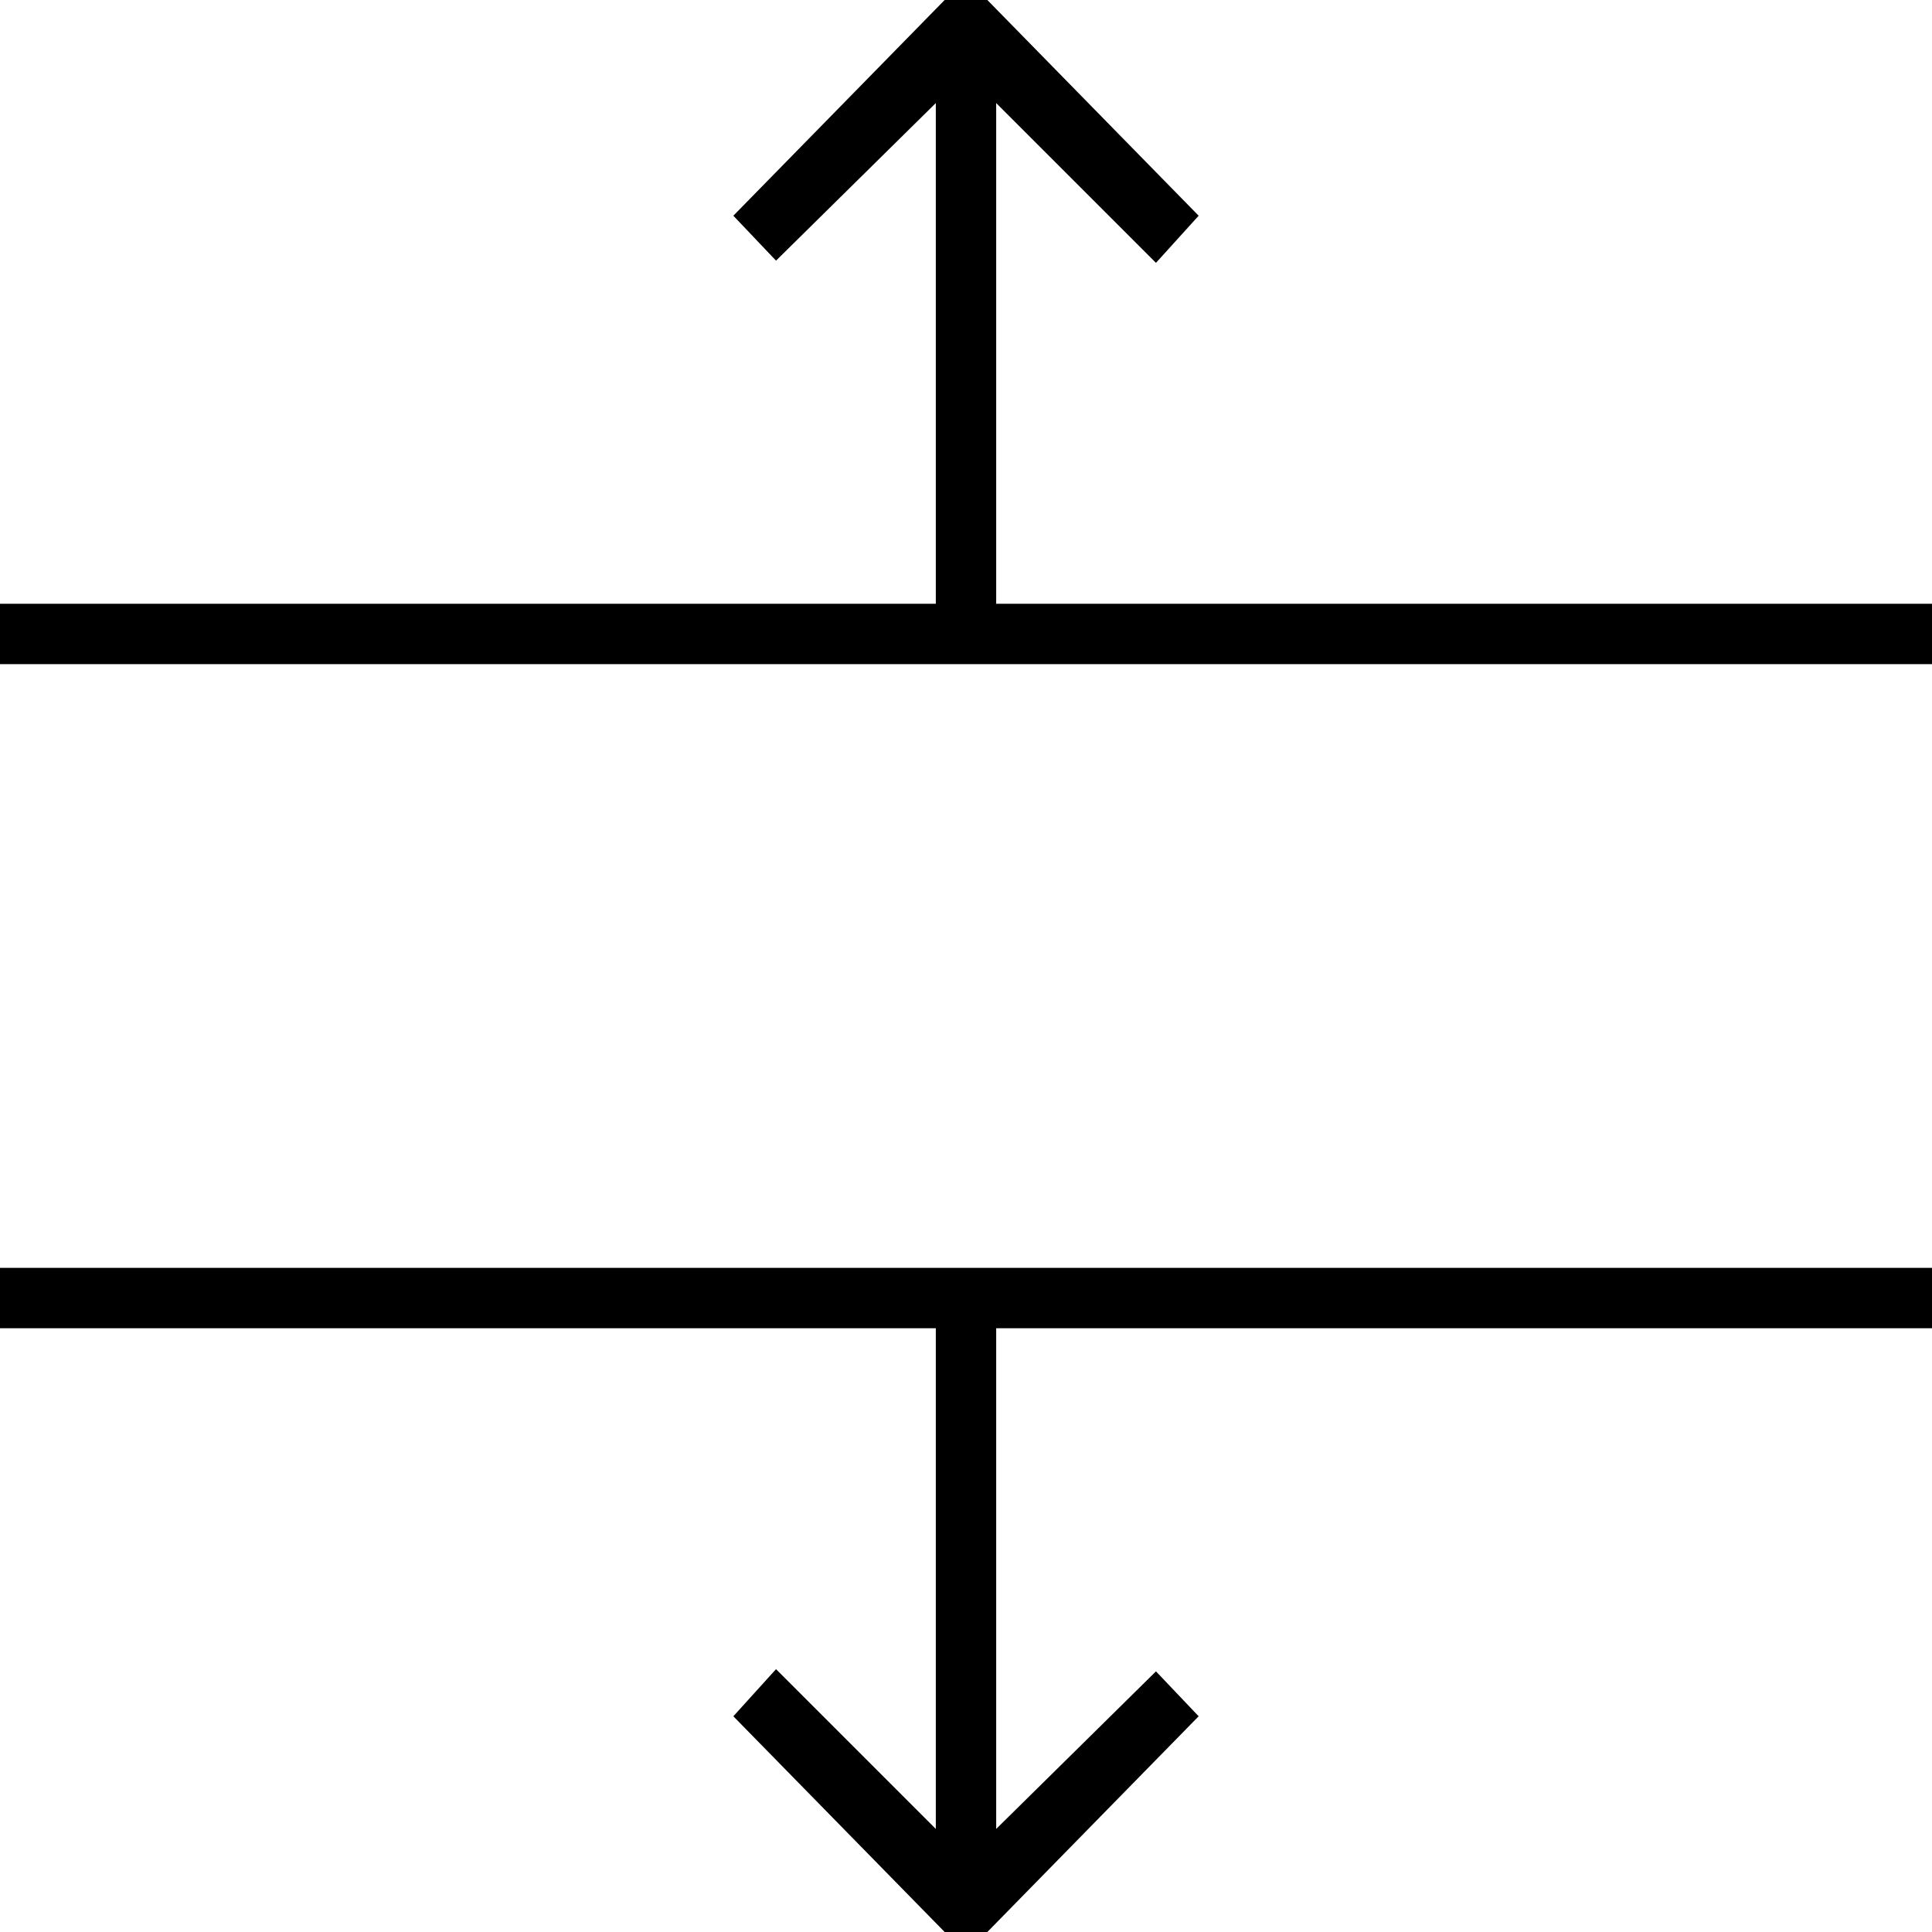 <?xml version="1.0" encoding="utf-8"?>
<!-- Generator: Adobe Illustrator 16.0.0, SVG Export Plug-In . SVG Version: 6.00 Build 0)  -->
<!DOCTYPE svg PUBLIC "-//W3C//DTD SVG 1.1//EN" "http://www.w3.org/Graphics/SVG/1.1/DTD/svg11.dtd">
<svg version="1.1" id="Layer_1" xmlns="http://www.w3.org/2000/svg" xmlns:xlink="http://www.w3.org/1999/xlink" x="0px" y="0px"
	 width="64px" height="64px" viewBox="0 0 64 64" enable-background="new 0 0 64 64" xml:space="preserve">
<g>
	<polygon points="0,44 31,44 31,60.586 25.707,55.293 24.293,56.854 31.293,64 32.707,64 39.707,56.854 38.293,55.366 33,60.586 
		33,44 64,44 64,42 0,42 	"/>
	<polygon points="33,3.414 38.293,8.707 39.707,7.146 32.707,0 31.293,0 24.293,7.146 25.707,8.634 31,3.414 31,20 0,20 0,22 64,22 
		64,20 33,20 	"/>
</g>
</svg>
